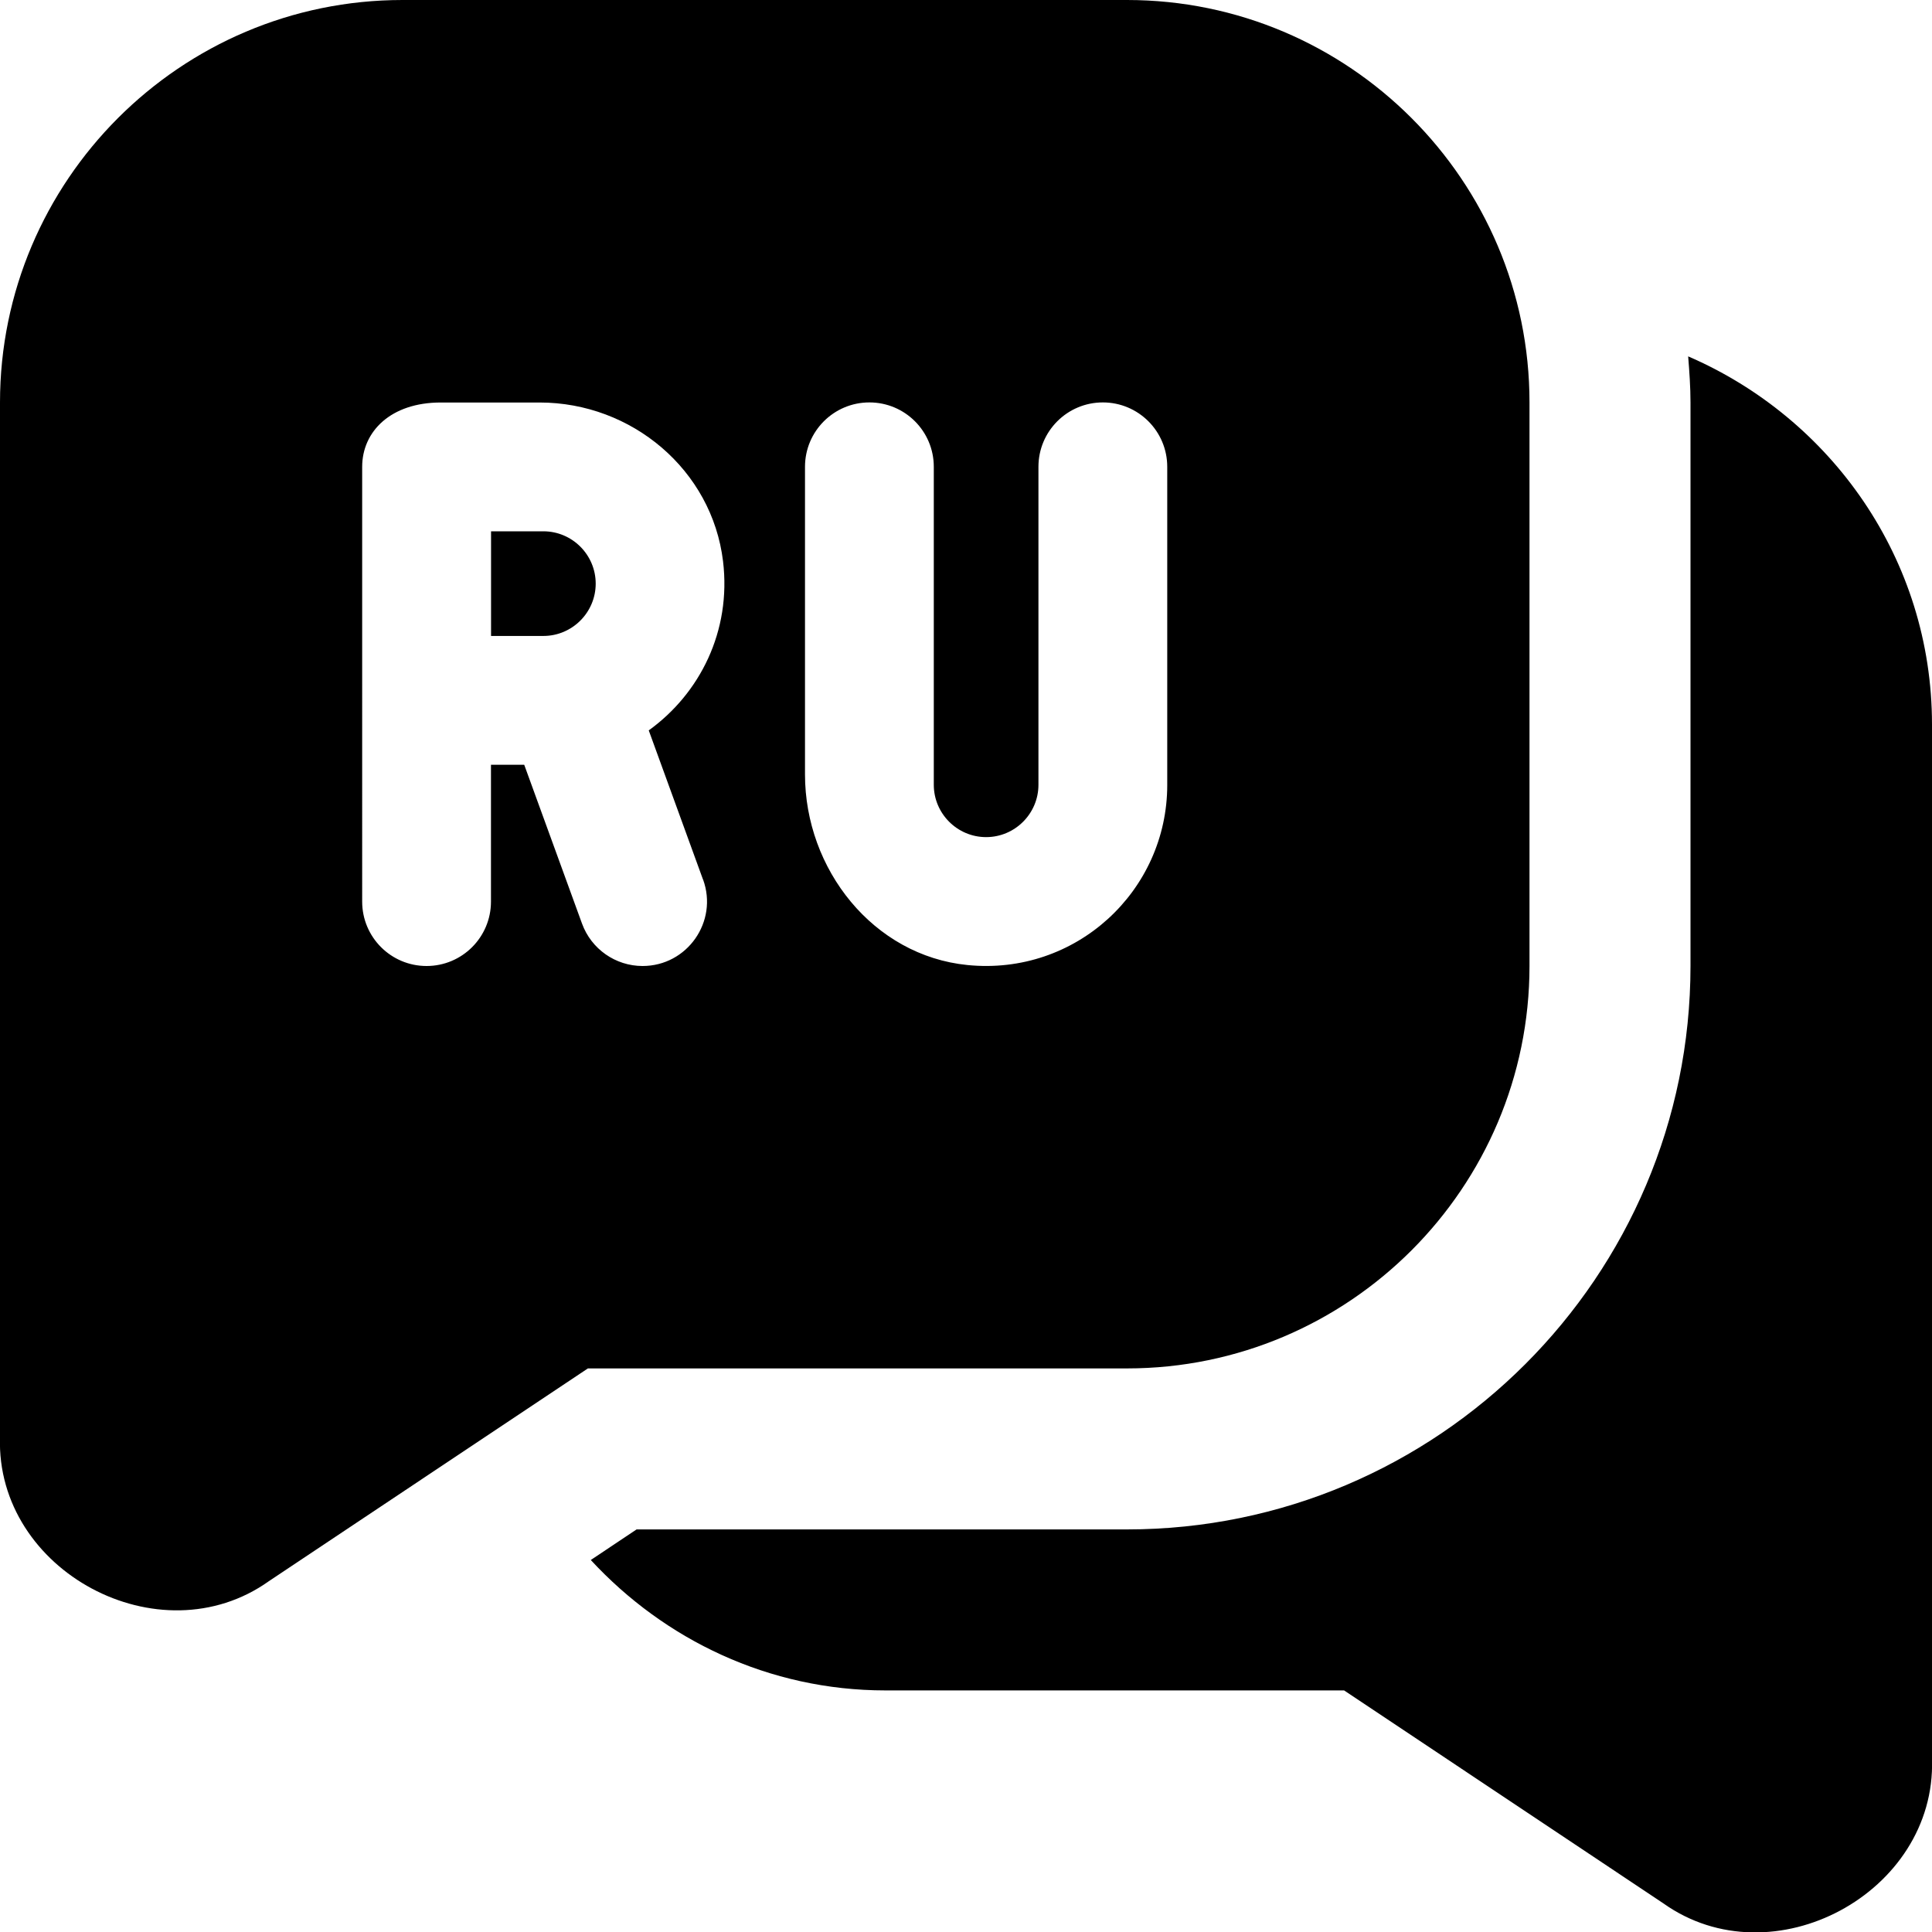 <?xml version="1.0" encoding="UTF-8"?>
<svg xmlns="http://www.w3.org/2000/svg" id="Layer_1" data-name="Layer 1" viewBox="0 0 24 24">
  <path d="M24,9v12.854c.053,1.662-1.983,2.755-3.339,1.789l-3.964-2.644h-5.697c-1.45,0-2.747-.631-3.661-1.62l.569-.38h6.092c3.859,0,7-3.14,7-7V5c0-.193-.014-.383-.029-.573,1.776,.767,3.029,2.519,3.029,4.573ZM6.75,6.6h-.65v1.3h.65c.358,0,.65-.292,.65-.65s-.292-.65-.65-.65ZM14,0H5C2.243,0,0,2.243,0,5v12.854c-.053,1.663,1.983,2.754,3.34,1.788l3.963-2.643h6.697c2.757,0,5-2.243,5-5V5c0-2.757-2.243-5-5-5Zm-5.266,10.926c.19,.522-.197,1.074-.752,1.074-.336,0-.637-.211-.752-.527l-.718-1.973h-.413v1.7c0,.442-.358,.8-.8,.8s-.8-.358-.8-.8V5.8c0-.442,.357-.8,.976-.8h1.228c1.144,0,2.142,.836,2.279,1.973,.104,.866-.287,1.642-.923,2.1l.674,1.853Zm5.766-1.176c0,1.319-1.135,2.373-2.482,2.238-1.171-.117-2.018-1.19-2.018-2.367v-3.822c0-.442,.358-.8,.8-.8h0c.442,0,.8,.358,.8,.8v3.95c0,.358,.292,.65,.65,.65s.65-.292,.65-.65v-3.95c0-.442,.358-.8,.8-.8h0c.442,0,.8,.358,.8,.8v3.95Z"/>
</svg>
